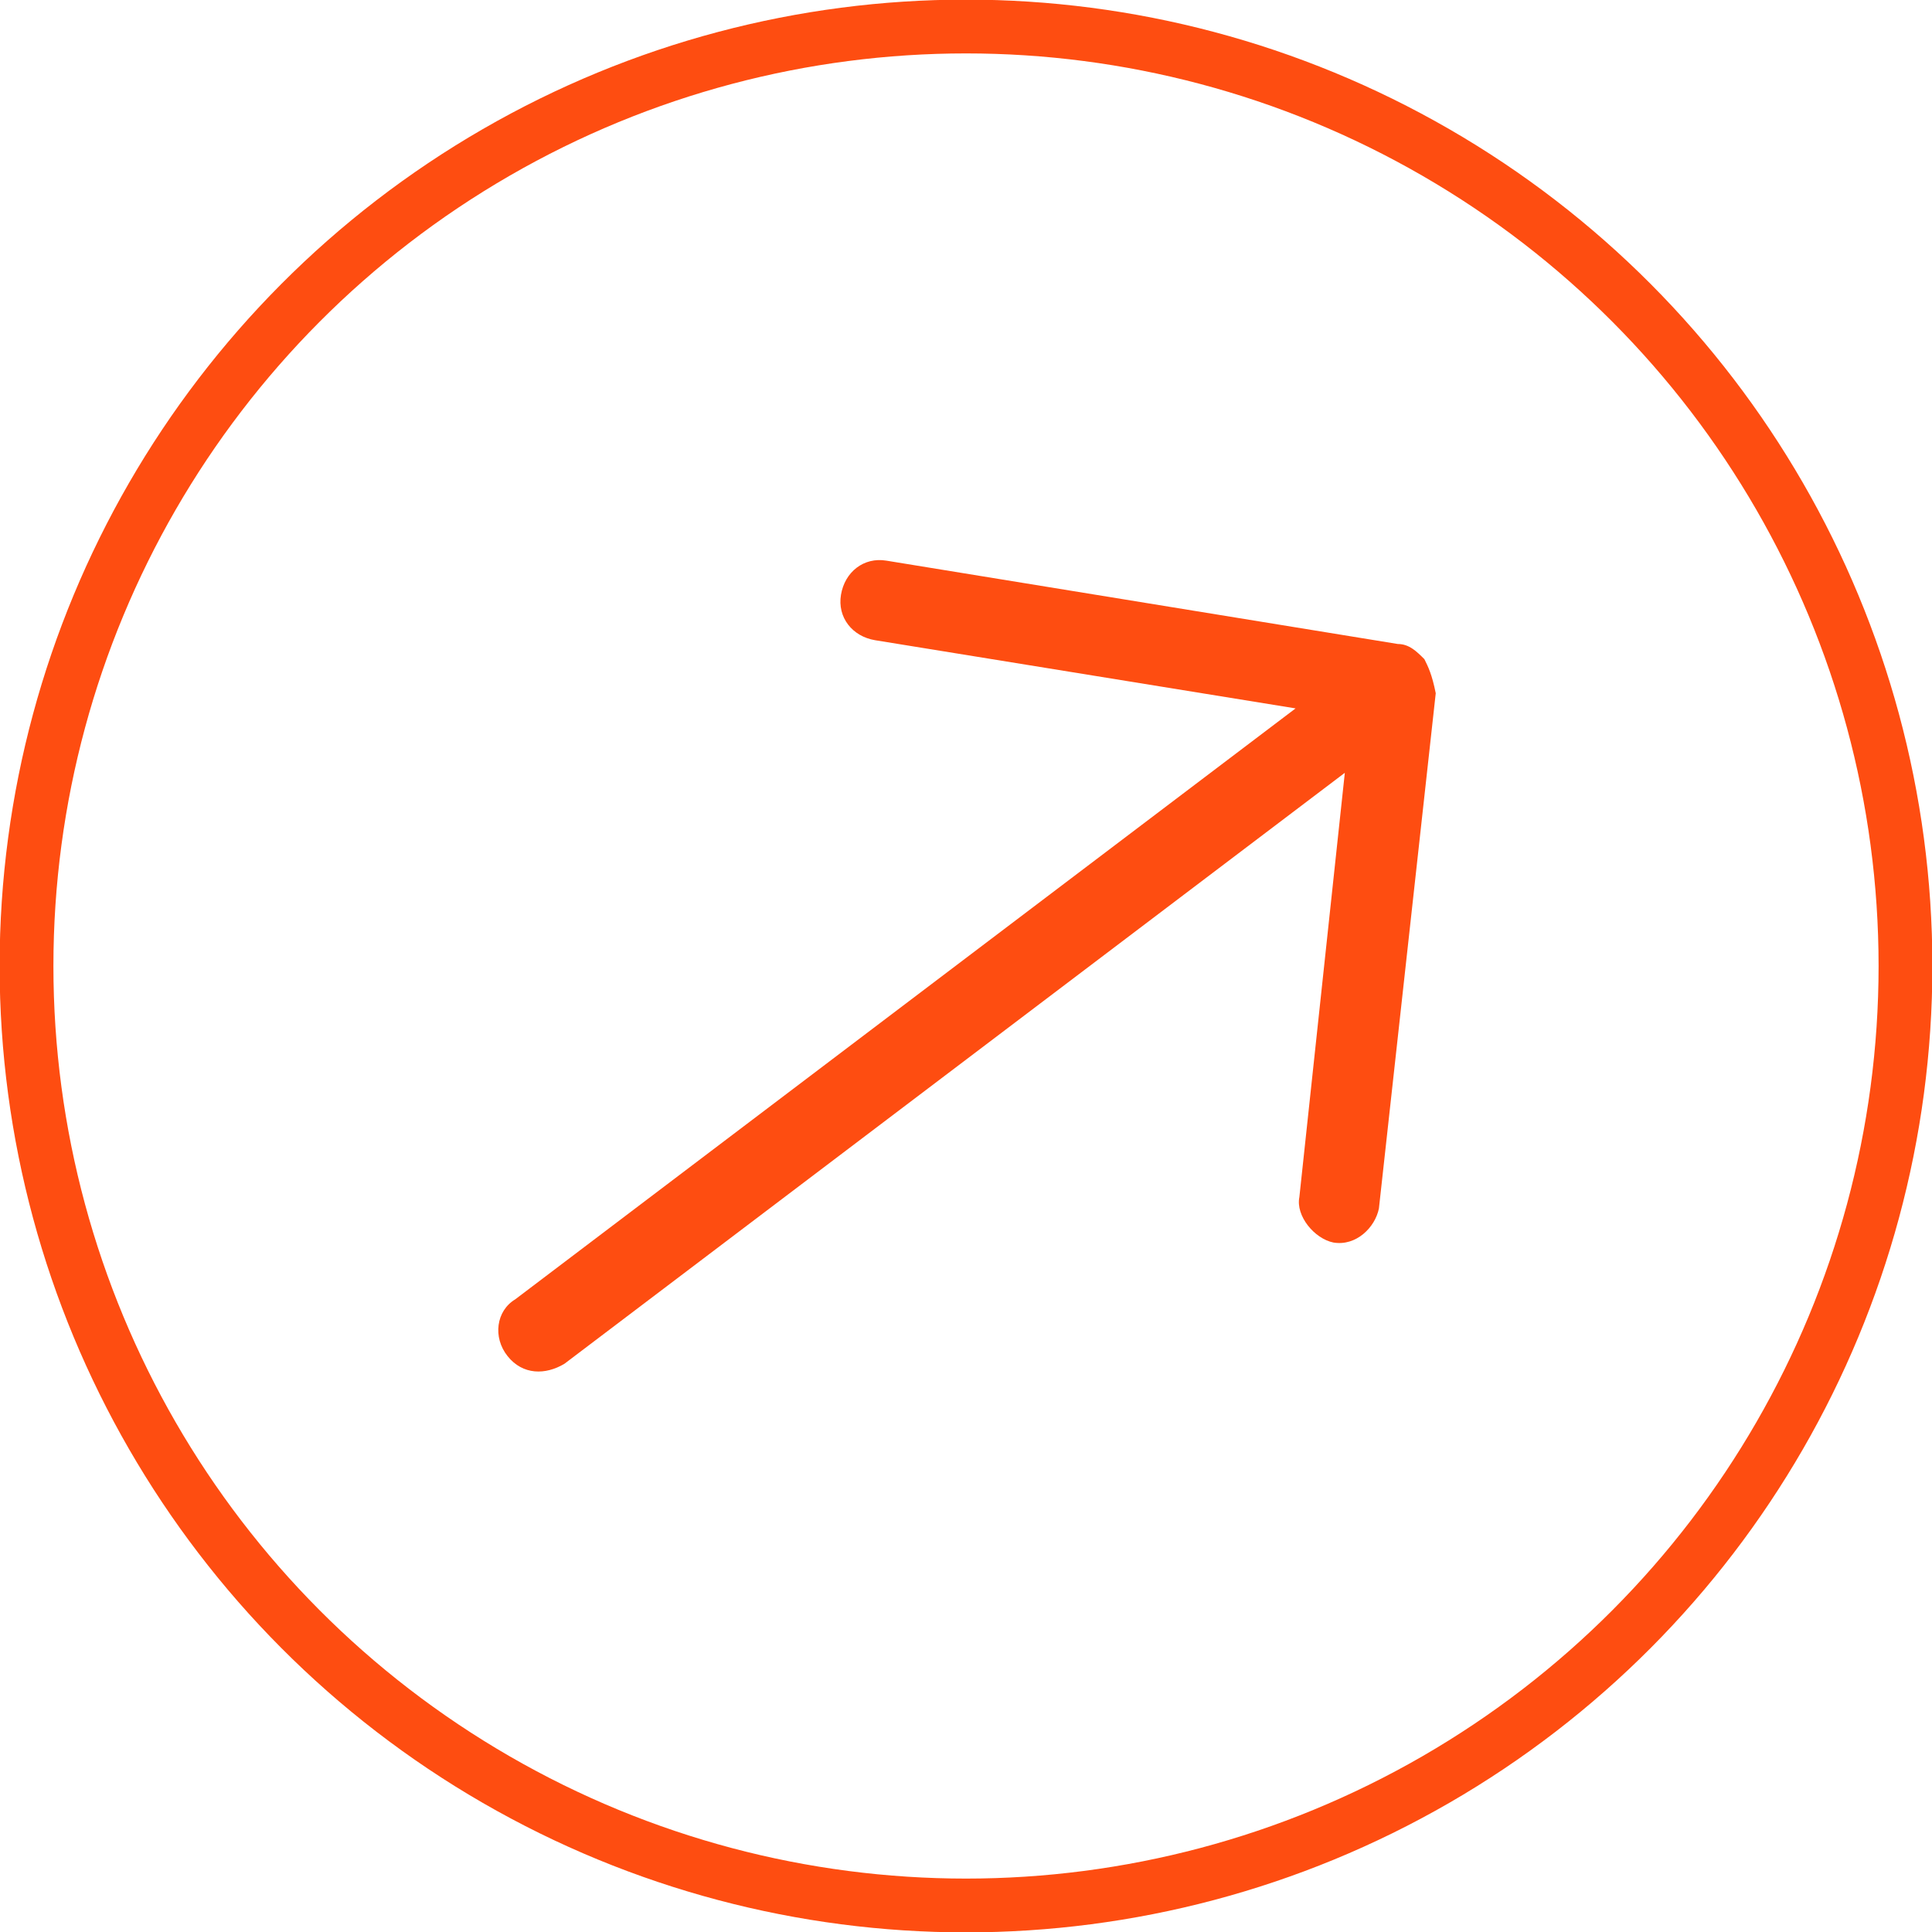<?xml version="1.0" encoding="utf-8"?>
<!-- Generator: Adobe Illustrator 27.8.0, SVG Export Plug-In . SVG Version: 6.00 Build 0)  -->
<svg version="1.1" id="Calque_1" xmlns="http://www.w3.org/2000/svg" xmlns:xlink="http://www.w3.org/1999/xlink" x="0px" y="0px"
	 viewBox="0 0 51 51" style="enable-background:new 0 0 51 51;" xml:space="preserve">
<style type="text/css">
	.st0{fill:#FE4D11;}
	.st1{fill:none;stroke:#FE4D11;stroke-width:1.42;stroke-miterlimit:10;}
</style>
<path class="st0" d="M37.6,17.4c-0.2-0.2-0.4-0.4-0.7-0.4l-13.5-2.2c-0.6-0.1-1.1,0.3-1.2,0.9s0.3,1.1,0.9,1.2l11.1,1.8L13.6,34.3
	c-0.5,0.3-0.6,1-0.2,1.5s1,0.5,1.5,0.2l20.6-15.6l-1.2,11.2c-0.1,0.5,0.4,1.1,0.9,1.2c0.6,0.1,1.1-0.4,1.2-0.9l1.5-13.6
	C37.8,17.8,37.7,17.6,37.6,17.4L37.6,17.4L37.6,17.4z"/>
<circle class="st1" cx="25.5" cy="25.5" r="24.8"/>
</svg>
